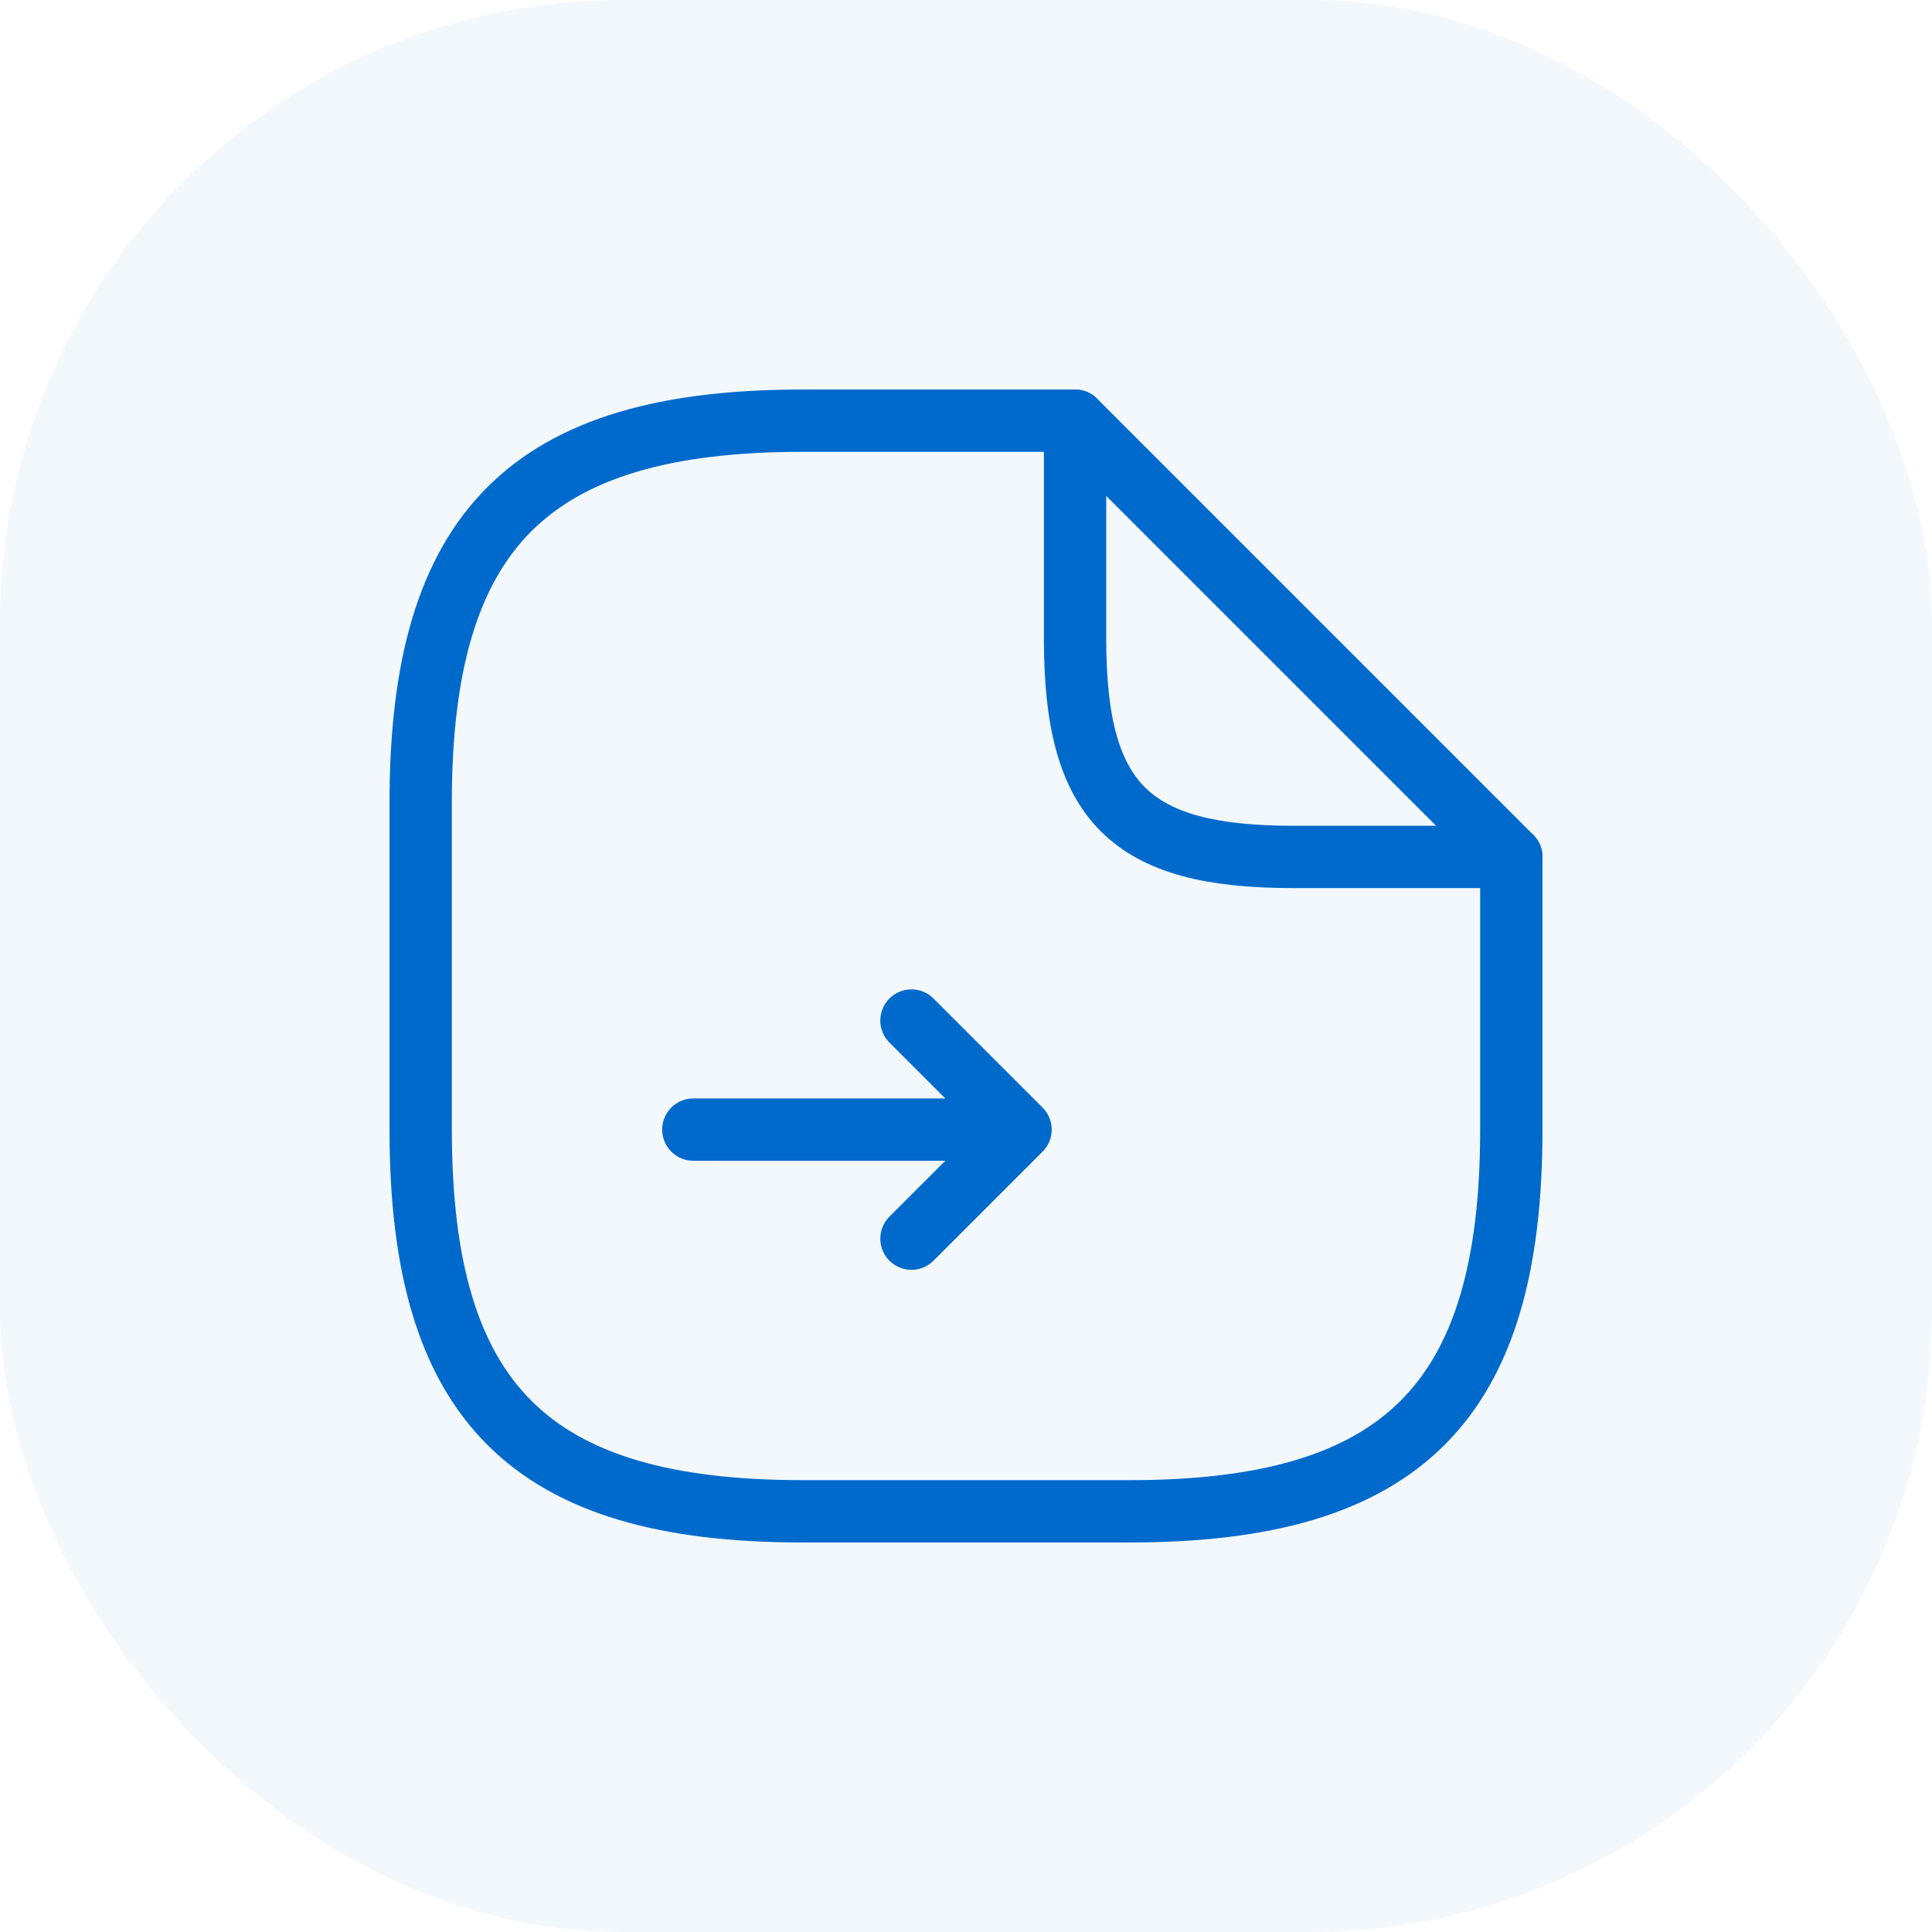 <svg width="62" height="62" viewBox="0 0 62 62" fill="none" xmlns="http://www.w3.org/2000/svg">
<rect width="62" height="62" rx="20" fill="#006ACC" fill-opacity="0.05"/>
<path d="M29.25 39.75L32.75 36.25L29.25 32.75L32.75 36.25H22.25" stroke="#006ACC" stroke-width="2" stroke-linecap="round" stroke-linejoin="round"/>
<path d="M48.5 27.5V36.25C48.5 45 45 48.5 36.25 48.5H25.75C17 48.5 13.5 45 13.5 36.25V25.75C13.5 17 17 13.5 25.75 13.5H34.5" stroke="#006ACC" stroke-width="2" stroke-linecap="round" stroke-linejoin="round"/>
<path d="M48.5 27.5H41.5C36.25 27.5 34.5 25.75 34.5 20.5V13.5L48.5 27.5Z" stroke="#006ACC" stroke-width="2" stroke-linecap="round" stroke-linejoin="round"/>
</svg>
